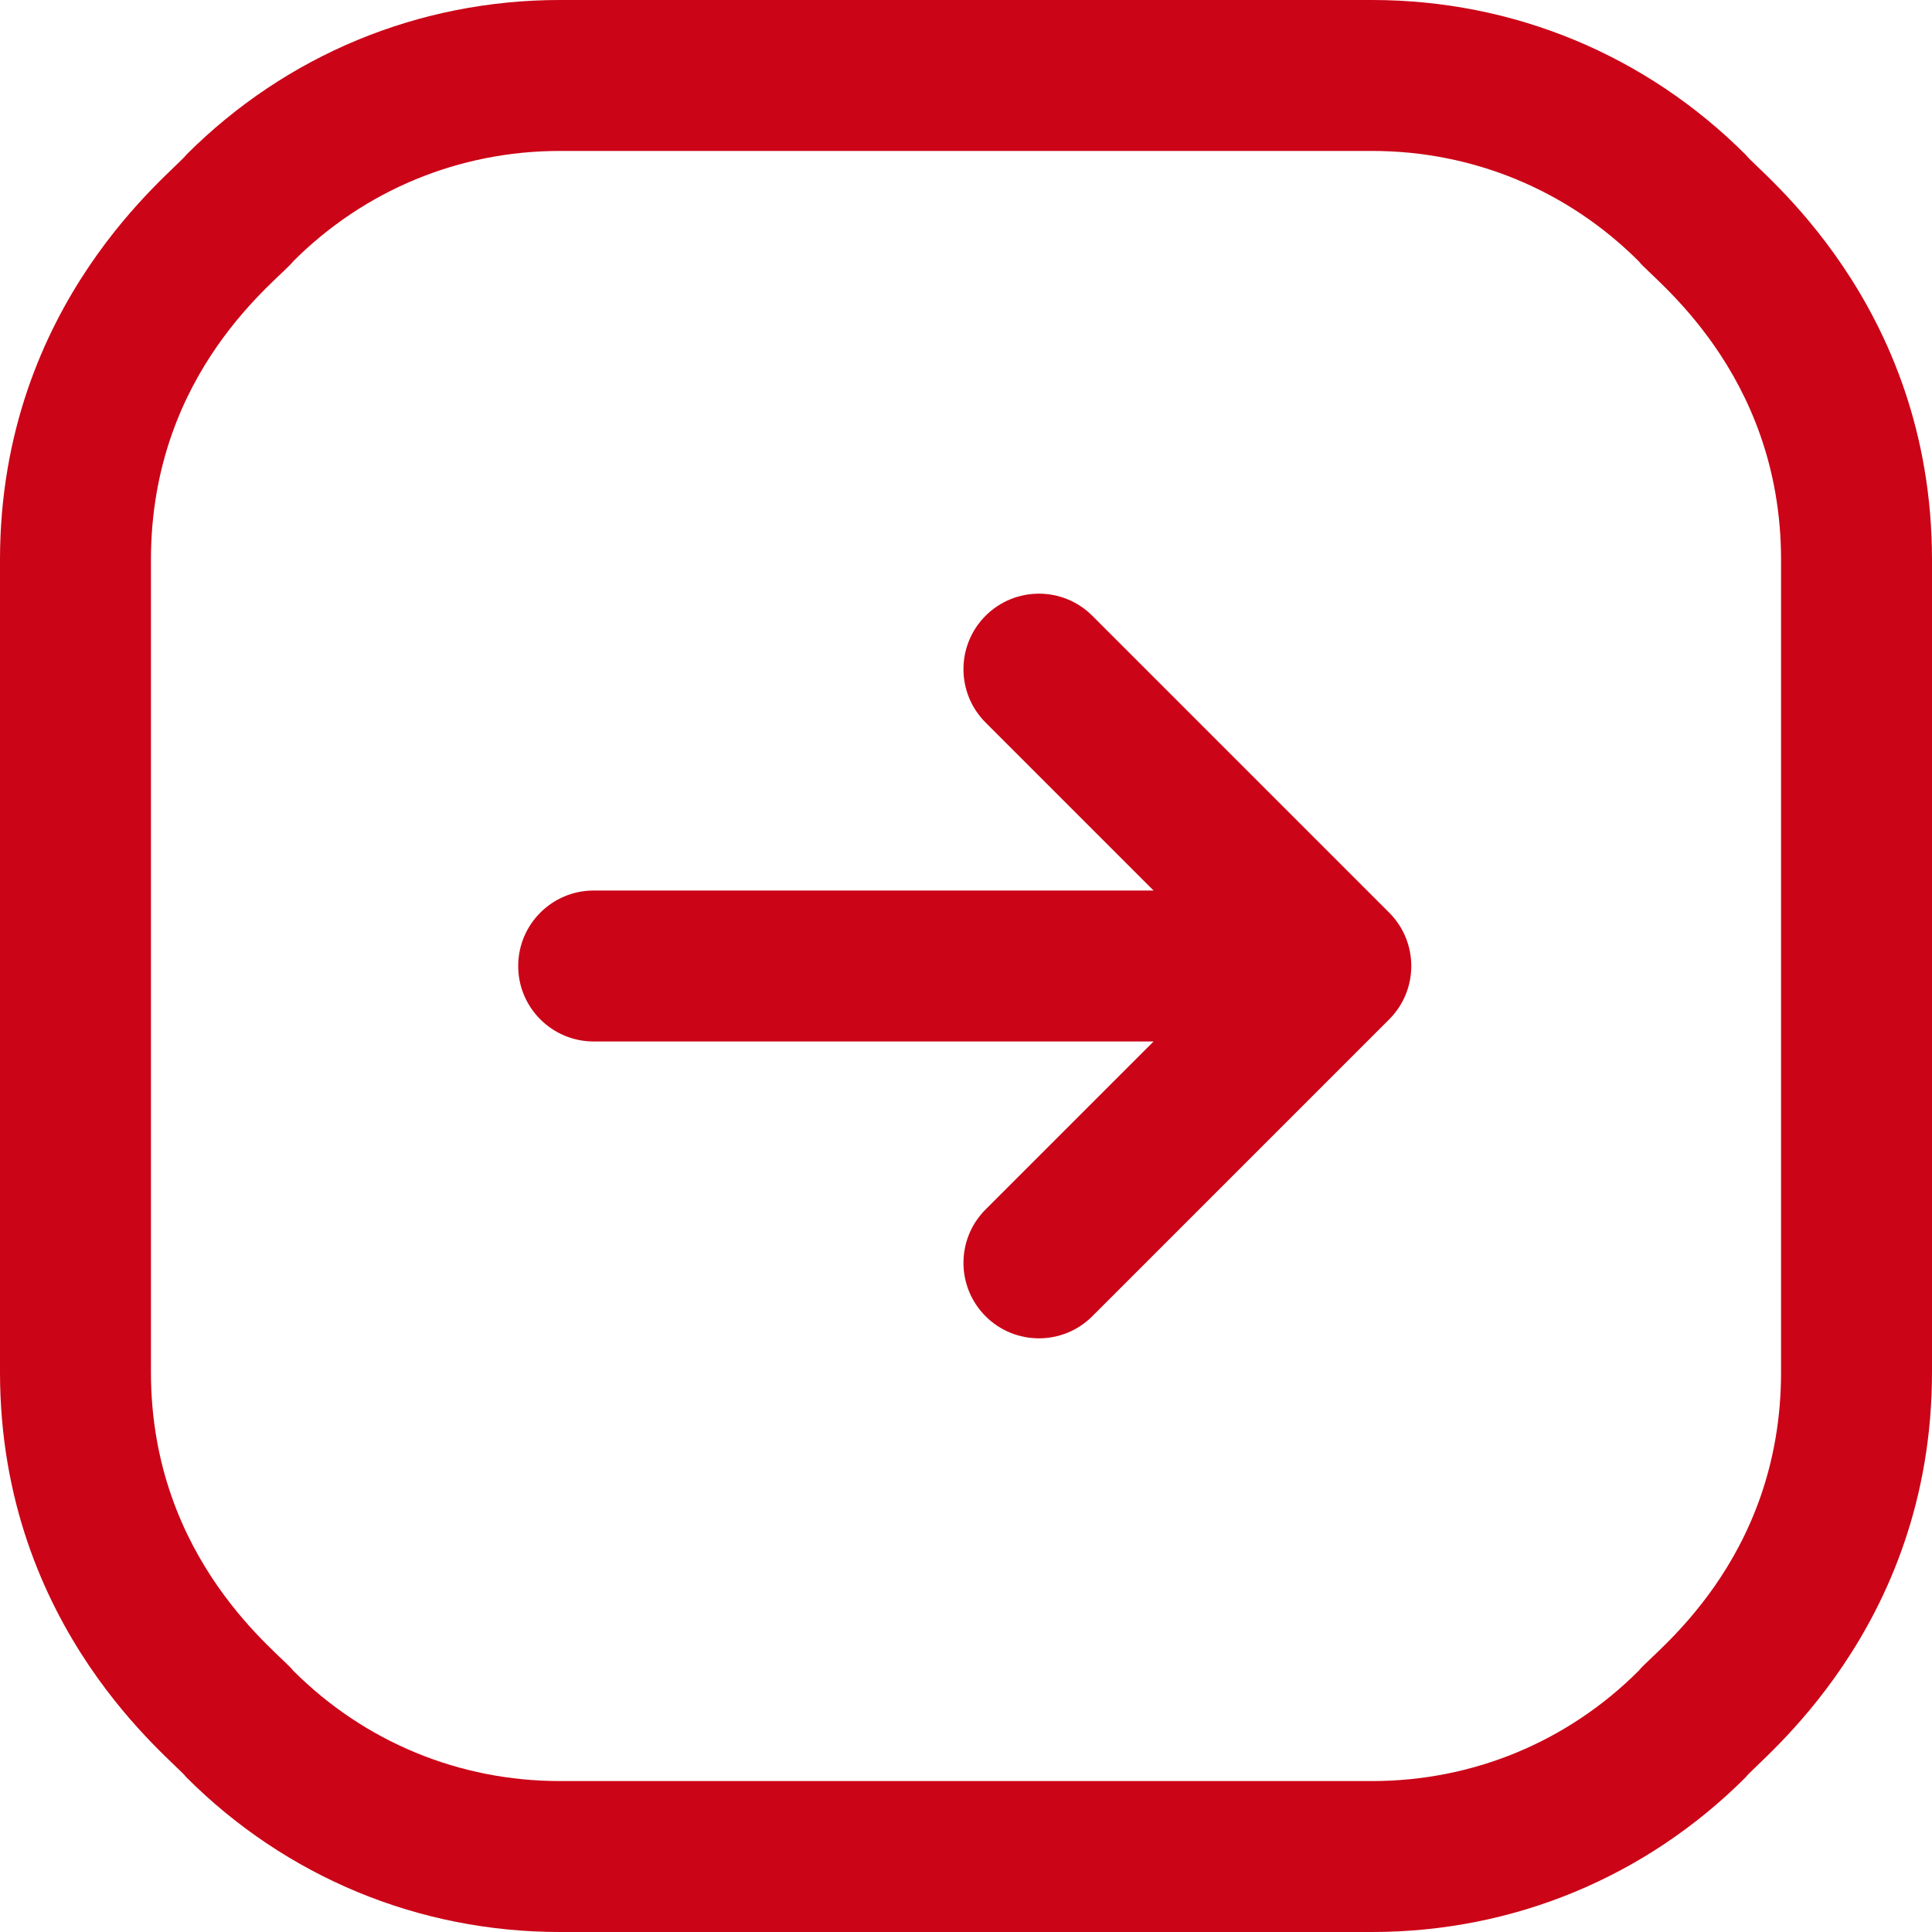 <svg width="32" height="32" viewBox="0 0 32 32" fill="none" xmlns="http://www.w3.org/2000/svg">
<g id="Arrow right" clip-path="url(#clip0_8082_32)">
<path id="Vector" d="M23.02 16.873C22.311 17.582 18.861 21.032 18.092 21.801C17.604 22.289 16.812 22.289 16.324 21.801C15.836 21.312 15.836 20.521 16.324 20.033L19.107 17.25H9.833C9.143 17.25 8.583 16.69 8.583 16C8.583 15.31 9.143 14.75 9.833 14.75H19.107L16.324 11.967C15.836 11.479 15.836 10.688 16.324 10.199C16.813 9.711 17.604 9.711 18.092 10.199C18.772 10.879 22.354 14.461 23.019 15.126C23.496 15.615 23.492 16.39 23.02 16.873ZM32 9.273V22.727C32 27 29.102 29.171 28.914 29.437C27.261 31.09 25.064 32 22.727 32H9.273C6.936 32 4.739 31.09 3.086 29.437C2.9 29.174 0 27.001 0 22.727V9.273C0 5 2.898 2.829 3.086 2.563C4.739 0.91 6.936 0 9.273 0H22.727C25.064 0 27.261 0.91 28.914 2.563C29.1 2.826 32 4.999 32 9.273ZM29.5 9.273C29.5 6.141 27.336 4.595 27.146 4.331C25.966 3.15 24.396 2.5 22.727 2.5H9.273C7.604 2.5 6.034 3.15 4.854 4.331C4.657 4.604 2.5 6.125 2.5 9.273V22.727C2.5 25.859 4.664 27.405 4.854 27.669C6.034 28.85 7.604 29.5 9.273 29.5H22.727C24.396 29.5 25.966 28.85 27.146 27.669C27.343 27.396 29.5 25.875 29.5 22.727V9.273Z" fill="#CB0417"/>
</g>
<defs>
<clipPath id="clip0_8082_32">
<rect width="32" height="32" fill="white"/>
</clipPath>
</defs>
</svg>

